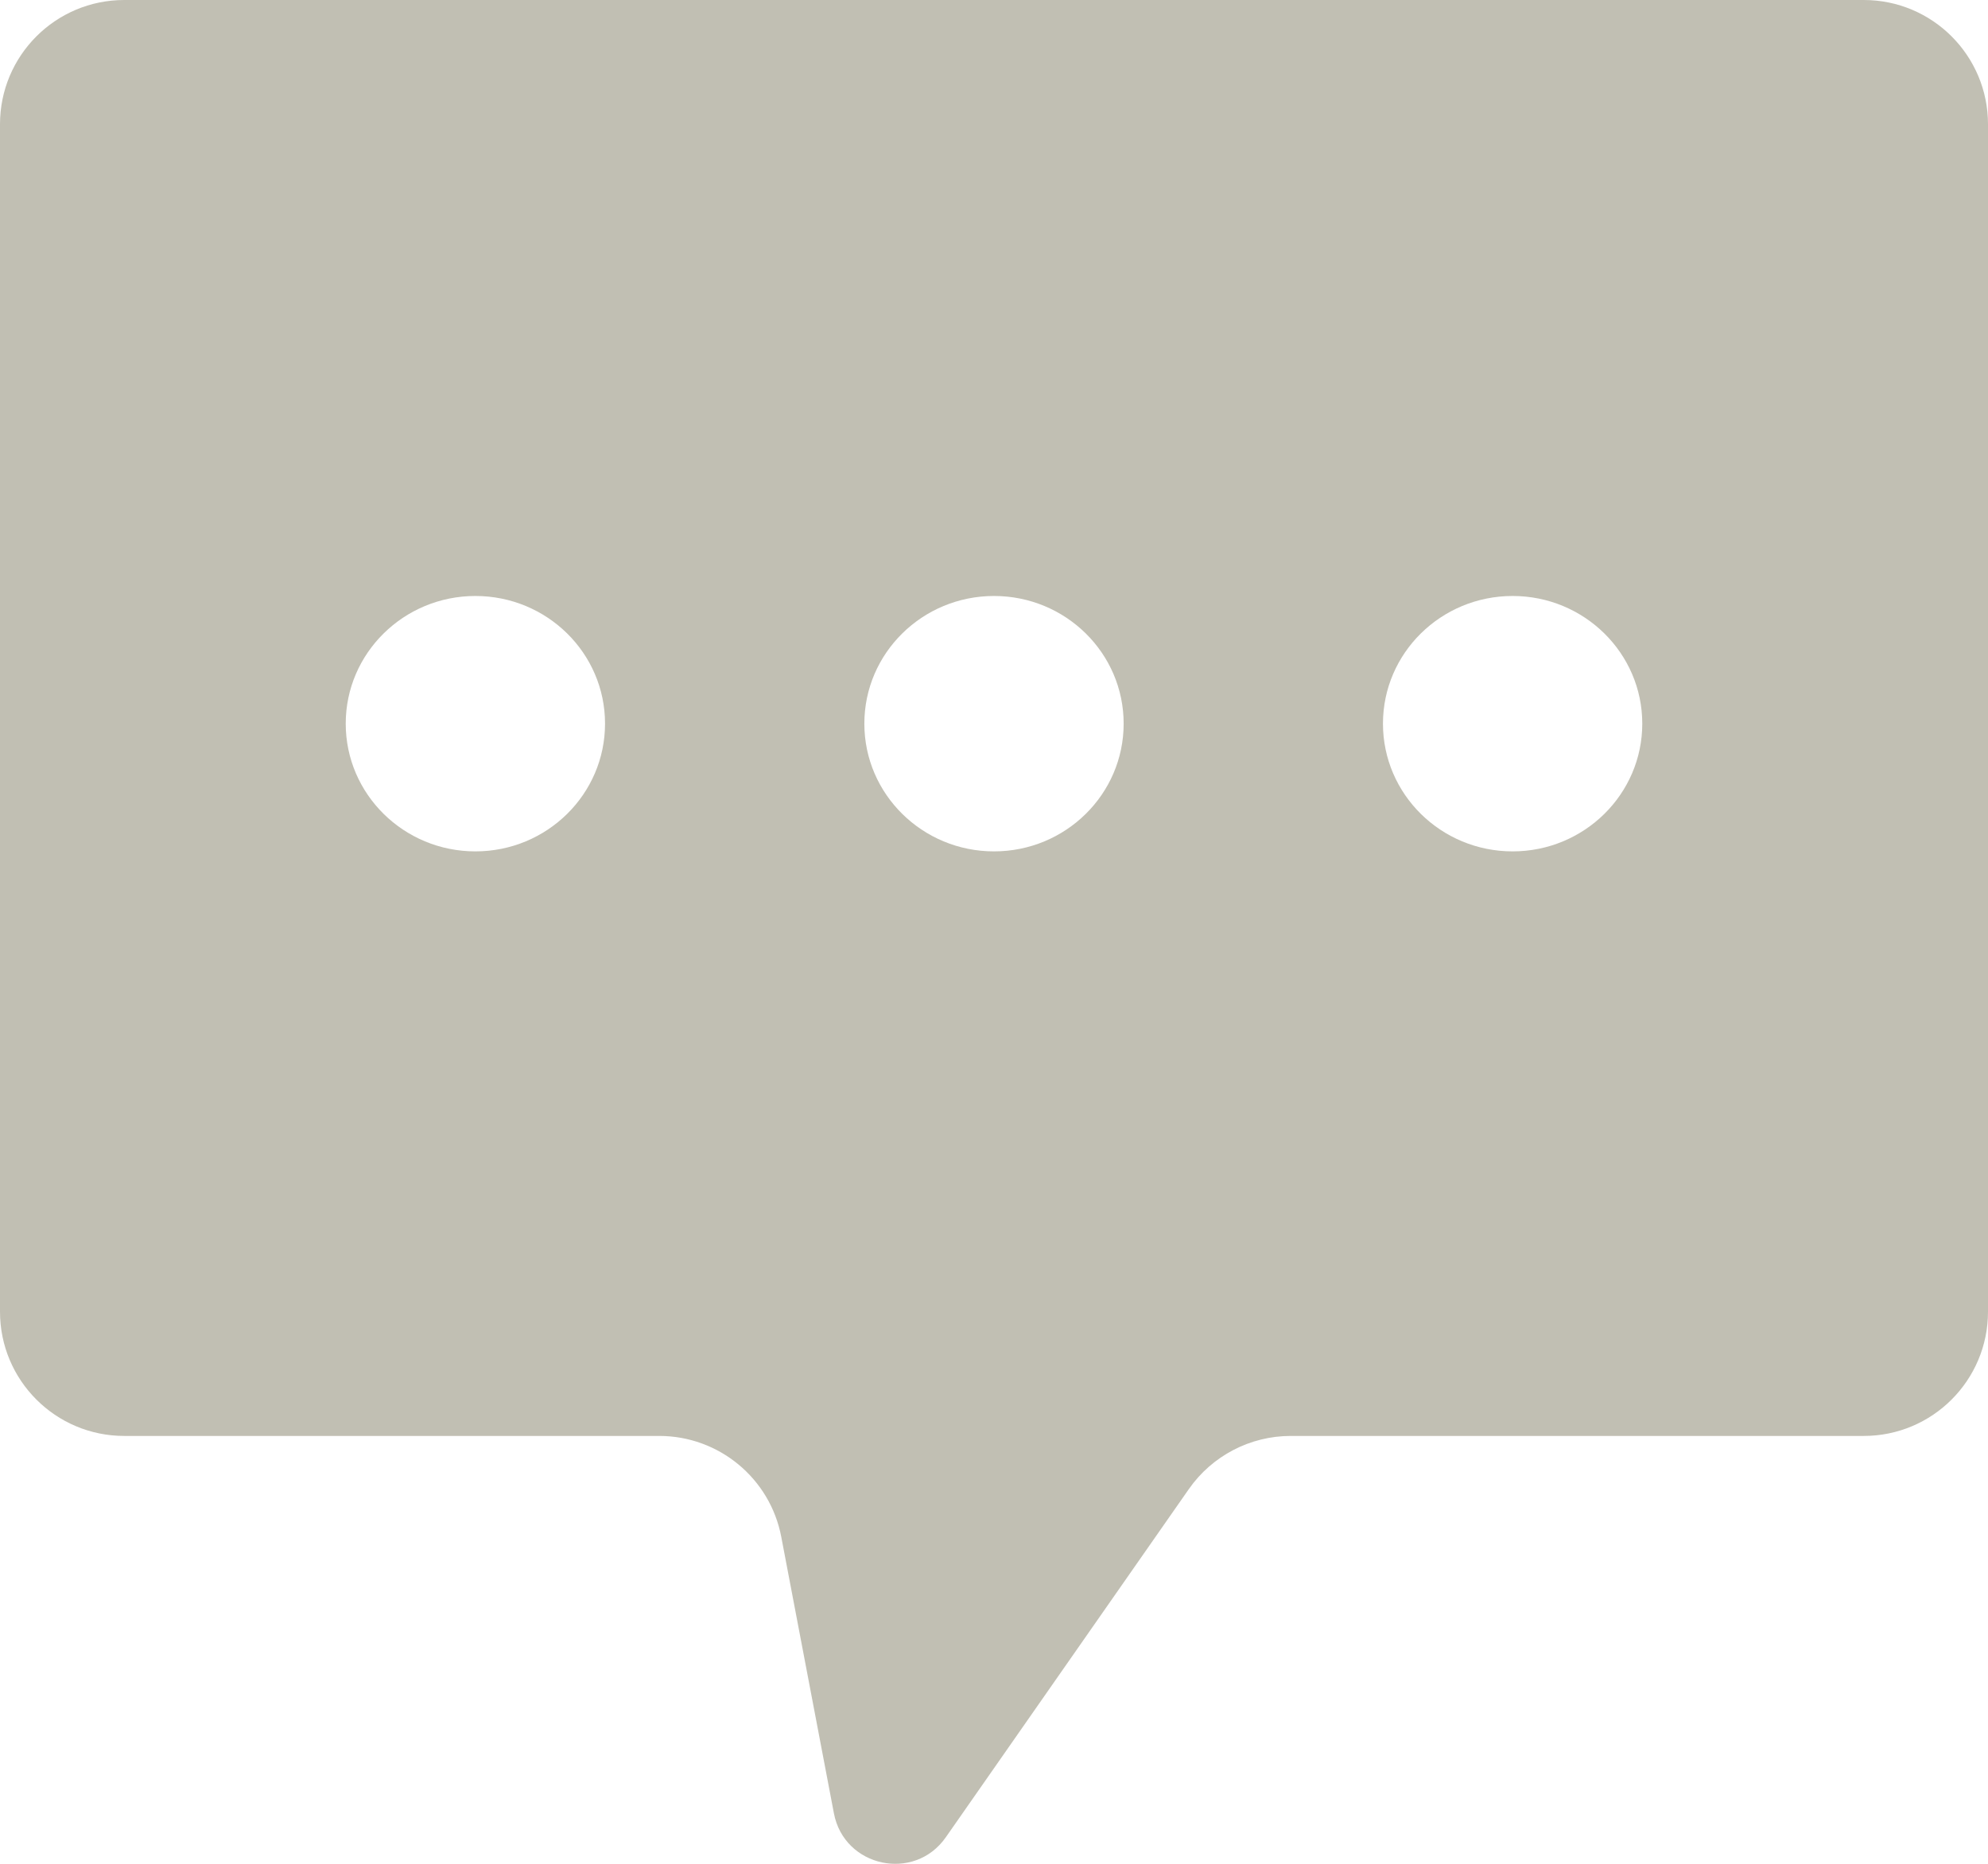 <svg width="32" height="30" viewBox="0 0 32 30" fill="none" xmlns="http://www.w3.org/2000/svg">
<path fill-rule="evenodd" clip-rule="evenodd" d="M2 0C0.895 0 0 0.895 0 2V21.113C0 22.218 0.895 23.113 2 23.113H10.611C11.572 23.113 12.397 23.796 12.576 24.739L13.423 29.187C13.588 30.056 14.719 30.298 15.225 29.572L19.136 23.969C19.51 23.433 20.123 23.113 20.776 23.113H30C31.105 23.113 32 22.218 32 21.113V2C32 0.895 31.105 0 30 0H2ZM7.652 13.704C8.805 13.704 9.739 12.783 9.739 11.648C9.739 10.513 8.805 9.593 7.652 9.593C6.5 9.593 5.565 10.513 5.565 11.648C5.565 12.783 6.5 13.704 7.652 13.704ZM16 13.704C17.153 13.704 18.087 12.783 18.087 11.648C18.087 10.513 17.153 9.593 16 9.593C14.848 9.593 13.913 10.513 13.913 11.648C13.913 12.783 14.848 13.704 16 13.704ZM26.435 11.648C26.435 12.783 25.5 13.704 24.348 13.704C23.195 13.704 22.261 12.783 22.261 11.648C22.261 10.513 23.195 9.593 24.348 9.593C25.5 9.593 26.435 10.513 26.435 11.648Z" fill="#C1BFB3"/>
</svg>

